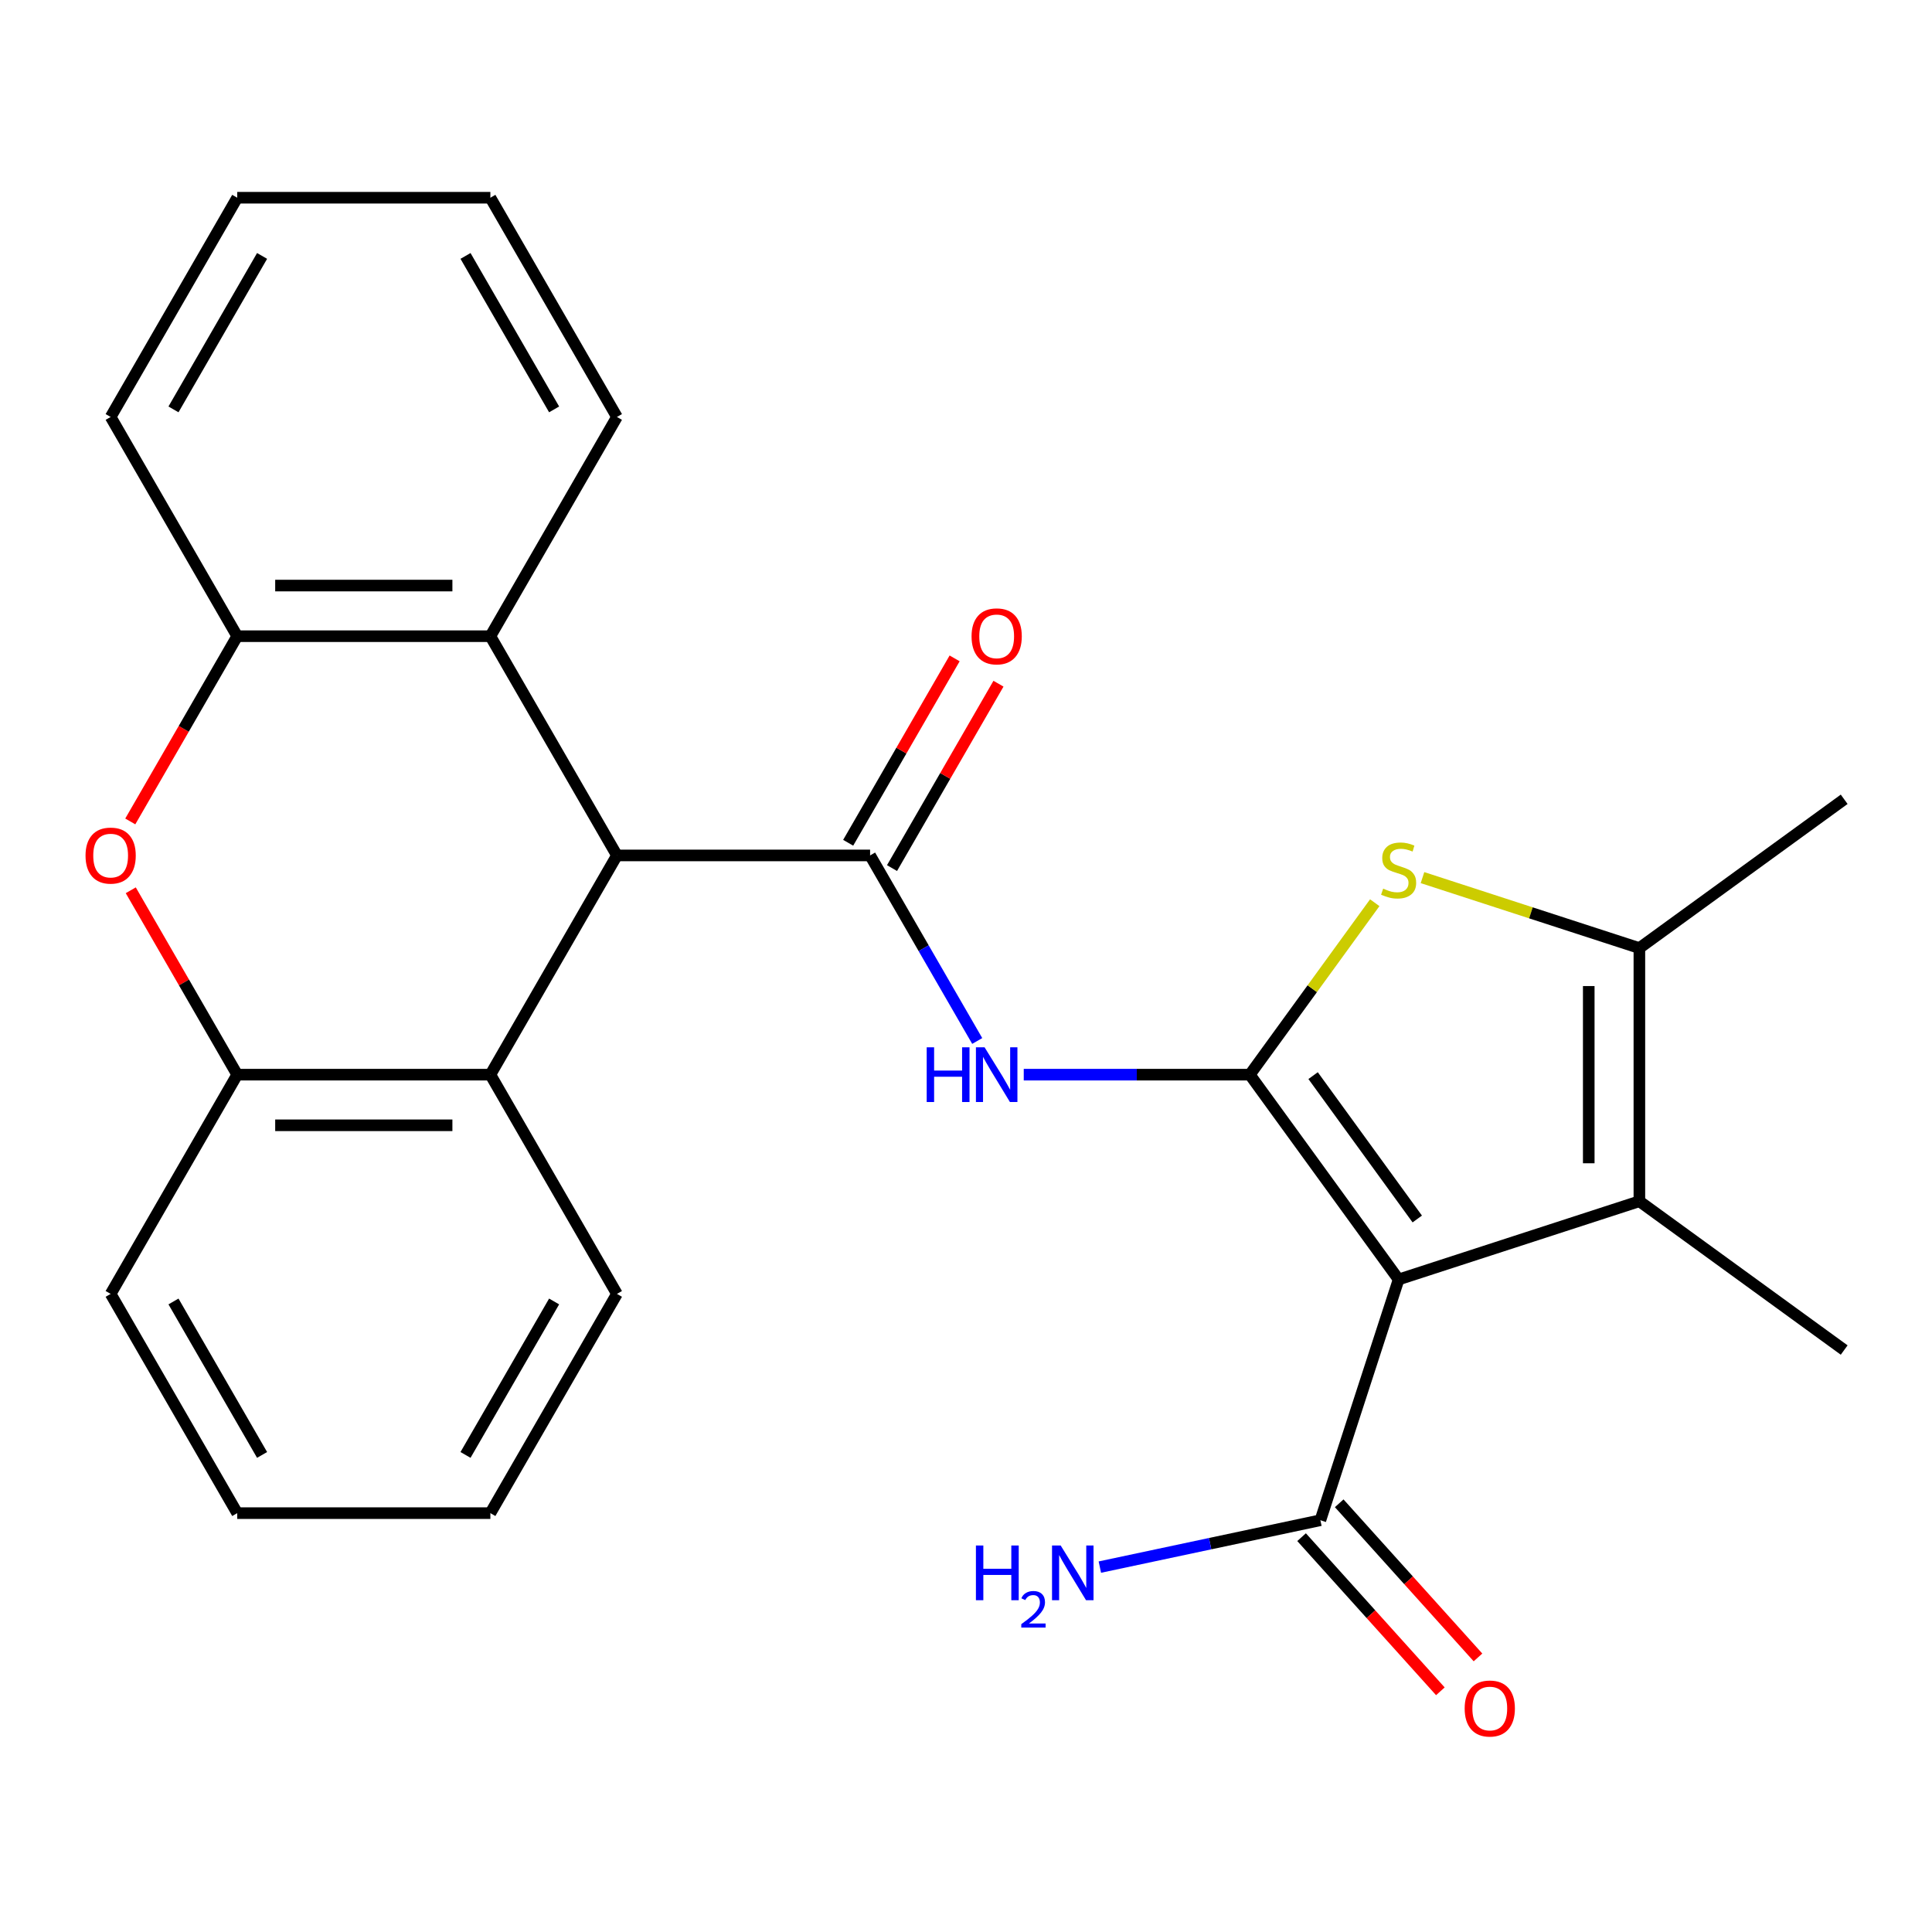 <?xml version='1.0' encoding='iso-8859-1'?>
<svg version='1.1' baseProfile='full'
              xmlns='http://www.w3.org/2000/svg'
                      xmlns:rdkit='http://www.rdkit.org/xml'
                      xmlns:xlink='http://www.w3.org/1999/xlink'
                  xml:space='preserve'
width='1000px' height='1000px' viewBox='0 0 1000 1000'>
<!-- END OF HEADER -->
<rect style='opacity:1.0;fill:#FFFFFF;stroke:none' width='1000' height='1000' x='0' y='0'> </rect>
<path class='bond-0' d='M 646.906,556.244 L 723.923,662.25' style='fill:none;fill-rule:evenodd;stroke:#000000;stroke-width:6px;stroke-linecap:butt;stroke-linejoin:miter;stroke-opacity:1' />
<path class='bond-0' d='M 679.659,556.742 L 733.572,630.945' style='fill:none;fill-rule:evenodd;stroke:#000000;stroke-width:6px;stroke-linecap:butt;stroke-linejoin:miter;stroke-opacity:1' />
<path class='bond-2' d='M 646.906,556.244 L 679.236,511.745' style='fill:none;fill-rule:evenodd;stroke:#000000;stroke-width:6px;stroke-linecap:butt;stroke-linejoin:miter;stroke-opacity:1' />
<path class='bond-2' d='M 679.236,511.745 L 711.567,467.245' style='fill:none;fill-rule:evenodd;stroke:#CCCC00;stroke-width:6px;stroke-linecap:butt;stroke-linejoin:miter;stroke-opacity:1' />
<path class='bond-3' d='M 646.906,556.244 L 588.398,556.244' style='fill:none;fill-rule:evenodd;stroke:#000000;stroke-width:6px;stroke-linecap:butt;stroke-linejoin:miter;stroke-opacity:1' />
<path class='bond-3' d='M 588.398,556.244 L 529.891,556.244' style='fill:none;fill-rule:evenodd;stroke:#0000FF;stroke-width:6px;stroke-linecap:butt;stroke-linejoin:miter;stroke-opacity:1' />
<path class='bond-4' d='M 723.923,662.25 L 848.54,621.759' style='fill:none;fill-rule:evenodd;stroke:#000000;stroke-width:6px;stroke-linecap:butt;stroke-linejoin:miter;stroke-opacity:1' />
<path class='bond-8' d='M 723.923,662.25 L 683.433,786.867' style='fill:none;fill-rule:evenodd;stroke:#000000;stroke-width:6px;stroke-linecap:butt;stroke-linejoin:miter;stroke-opacity:1' />
<path class='bond-1' d='M 450.361,442.769 L 478.085,490.789' style='fill:none;fill-rule:evenodd;stroke:#000000;stroke-width:6px;stroke-linecap:butt;stroke-linejoin:miter;stroke-opacity:1' />
<path class='bond-1' d='M 478.085,490.789 L 505.809,538.809' style='fill:none;fill-rule:evenodd;stroke:#0000FF;stroke-width:6px;stroke-linecap:butt;stroke-linejoin:miter;stroke-opacity:1' />
<path class='bond-6' d='M 450.361,442.769 L 319.331,442.769' style='fill:none;fill-rule:evenodd;stroke:#000000;stroke-width:6px;stroke-linecap:butt;stroke-linejoin:miter;stroke-opacity:1' />
<path class='bond-13' d='M 461.708,449.32 L 489.259,401.601' style='fill:none;fill-rule:evenodd;stroke:#000000;stroke-width:6px;stroke-linecap:butt;stroke-linejoin:miter;stroke-opacity:1' />
<path class='bond-13' d='M 489.259,401.601 L 516.81,353.881' style='fill:none;fill-rule:evenodd;stroke:#FF0000;stroke-width:6px;stroke-linecap:butt;stroke-linejoin:miter;stroke-opacity:1' />
<path class='bond-13' d='M 439.013,436.218 L 466.564,388.498' style='fill:none;fill-rule:evenodd;stroke:#000000;stroke-width:6px;stroke-linecap:butt;stroke-linejoin:miter;stroke-opacity:1' />
<path class='bond-13' d='M 466.564,388.498 L 494.115,340.778' style='fill:none;fill-rule:evenodd;stroke:#FF0000;stroke-width:6px;stroke-linecap:butt;stroke-linejoin:miter;stroke-opacity:1' />
<path class='bond-5' d='M 736.279,454.253 L 792.409,472.491' style='fill:none;fill-rule:evenodd;stroke:#CCCC00;stroke-width:6px;stroke-linecap:butt;stroke-linejoin:miter;stroke-opacity:1' />
<path class='bond-5' d='M 792.409,472.491 L 848.54,490.729' style='fill:none;fill-rule:evenodd;stroke:#000000;stroke-width:6px;stroke-linecap:butt;stroke-linejoin:miter;stroke-opacity:1' />
<path class='bond-16' d='M 848.54,621.759 L 954.545,698.777' style='fill:none;fill-rule:evenodd;stroke:#000000;stroke-width:6px;stroke-linecap:butt;stroke-linejoin:miter;stroke-opacity:1' />
<path class='bond-26' d='M 848.54,621.759 L 848.54,490.729' style='fill:none;fill-rule:evenodd;stroke:#000000;stroke-width:6px;stroke-linecap:butt;stroke-linejoin:miter;stroke-opacity:1' />
<path class='bond-26' d='M 822.334,602.105 L 822.334,510.384' style='fill:none;fill-rule:evenodd;stroke:#000000;stroke-width:6px;stroke-linecap:butt;stroke-linejoin:miter;stroke-opacity:1' />
<path class='bond-17' d='M 848.54,490.729 L 954.545,413.712' style='fill:none;fill-rule:evenodd;stroke:#000000;stroke-width:6px;stroke-linecap:butt;stroke-linejoin:miter;stroke-opacity:1' />
<path class='bond-9' d='M 319.331,442.769 L 253.816,329.294' style='fill:none;fill-rule:evenodd;stroke:#000000;stroke-width:6px;stroke-linecap:butt;stroke-linejoin:miter;stroke-opacity:1' />
<path class='bond-10' d='M 319.331,442.769 L 253.816,556.244' style='fill:none;fill-rule:evenodd;stroke:#000000;stroke-width:6px;stroke-linecap:butt;stroke-linejoin:miter;stroke-opacity:1' />
<path class='bond-7' d='M 67.43,425.173 L 95.108,377.233' style='fill:none;fill-rule:evenodd;stroke:#FF0000;stroke-width:6px;stroke-linecap:butt;stroke-linejoin:miter;stroke-opacity:1' />
<path class='bond-7' d='M 95.108,377.233 L 122.786,329.294' style='fill:none;fill-rule:evenodd;stroke:#000000;stroke-width:6px;stroke-linecap:butt;stroke-linejoin:miter;stroke-opacity:1' />
<path class='bond-27' d='M 67.684,460.805 L 95.235,508.525' style='fill:none;fill-rule:evenodd;stroke:#FF0000;stroke-width:6px;stroke-linecap:butt;stroke-linejoin:miter;stroke-opacity:1' />
<path class='bond-27' d='M 95.235,508.525 L 122.786,556.244' style='fill:none;fill-rule:evenodd;stroke:#000000;stroke-width:6px;stroke-linecap:butt;stroke-linejoin:miter;stroke-opacity:1' />
<path class='bond-14' d='M 673.695,795.634 L 709.612,835.524' style='fill:none;fill-rule:evenodd;stroke:#000000;stroke-width:6px;stroke-linecap:butt;stroke-linejoin:miter;stroke-opacity:1' />
<path class='bond-14' d='M 709.612,835.524 L 745.528,875.413' style='fill:none;fill-rule:evenodd;stroke:#FF0000;stroke-width:6px;stroke-linecap:butt;stroke-linejoin:miter;stroke-opacity:1' />
<path class='bond-14' d='M 693.17,778.099 L 729.086,817.988' style='fill:none;fill-rule:evenodd;stroke:#000000;stroke-width:6px;stroke-linecap:butt;stroke-linejoin:miter;stroke-opacity:1' />
<path class='bond-14' d='M 729.086,817.988 L 765.003,857.878' style='fill:none;fill-rule:evenodd;stroke:#FF0000;stroke-width:6px;stroke-linecap:butt;stroke-linejoin:miter;stroke-opacity:1' />
<path class='bond-15' d='M 683.433,786.867 L 626.357,798.998' style='fill:none;fill-rule:evenodd;stroke:#000000;stroke-width:6px;stroke-linecap:butt;stroke-linejoin:miter;stroke-opacity:1' />
<path class='bond-15' d='M 626.357,798.998 L 569.282,811.13' style='fill:none;fill-rule:evenodd;stroke:#0000FF;stroke-width:6px;stroke-linecap:butt;stroke-linejoin:miter;stroke-opacity:1' />
<path class='bond-11' d='M 253.816,329.294 L 122.786,329.294' style='fill:none;fill-rule:evenodd;stroke:#000000;stroke-width:6px;stroke-linecap:butt;stroke-linejoin:miter;stroke-opacity:1' />
<path class='bond-11' d='M 234.161,303.088 L 142.44,303.088' style='fill:none;fill-rule:evenodd;stroke:#000000;stroke-width:6px;stroke-linecap:butt;stroke-linejoin:miter;stroke-opacity:1' />
<path class='bond-18' d='M 253.816,329.294 L 319.331,215.818' style='fill:none;fill-rule:evenodd;stroke:#000000;stroke-width:6px;stroke-linecap:butt;stroke-linejoin:miter;stroke-opacity:1' />
<path class='bond-12' d='M 253.816,556.244 L 122.786,556.244' style='fill:none;fill-rule:evenodd;stroke:#000000;stroke-width:6px;stroke-linecap:butt;stroke-linejoin:miter;stroke-opacity:1' />
<path class='bond-12' d='M 234.161,582.45 L 142.44,582.45' style='fill:none;fill-rule:evenodd;stroke:#000000;stroke-width:6px;stroke-linecap:butt;stroke-linejoin:miter;stroke-opacity:1' />
<path class='bond-19' d='M 253.816,556.244 L 319.331,669.72' style='fill:none;fill-rule:evenodd;stroke:#000000;stroke-width:6px;stroke-linecap:butt;stroke-linejoin:miter;stroke-opacity:1' />
<path class='bond-20' d='M 122.786,329.294 L 57.271,215.818' style='fill:none;fill-rule:evenodd;stroke:#000000;stroke-width:6px;stroke-linecap:butt;stroke-linejoin:miter;stroke-opacity:1' />
<path class='bond-21' d='M 122.786,556.244 L 57.271,669.72' style='fill:none;fill-rule:evenodd;stroke:#000000;stroke-width:6px;stroke-linecap:butt;stroke-linejoin:miter;stroke-opacity:1' />
<path class='bond-23' d='M 319.331,215.818 L 253.816,102.343' style='fill:none;fill-rule:evenodd;stroke:#000000;stroke-width:6px;stroke-linecap:butt;stroke-linejoin:miter;stroke-opacity:1' />
<path class='bond-23' d='M 286.808,211.9 L 240.948,132.467' style='fill:none;fill-rule:evenodd;stroke:#000000;stroke-width:6px;stroke-linecap:butt;stroke-linejoin:miter;stroke-opacity:1' />
<path class='bond-22' d='M 319.331,669.72 L 253.816,783.195' style='fill:none;fill-rule:evenodd;stroke:#000000;stroke-width:6px;stroke-linecap:butt;stroke-linejoin:miter;stroke-opacity:1' />
<path class='bond-22' d='M 286.808,673.638 L 240.948,753.071' style='fill:none;fill-rule:evenodd;stroke:#000000;stroke-width:6px;stroke-linecap:butt;stroke-linejoin:miter;stroke-opacity:1' />
<path class='bond-28' d='M 57.271,215.818 L 122.786,102.343' style='fill:none;fill-rule:evenodd;stroke:#000000;stroke-width:6px;stroke-linecap:butt;stroke-linejoin:miter;stroke-opacity:1' />
<path class='bond-28' d='M 89.793,211.9 L 135.654,132.467' style='fill:none;fill-rule:evenodd;stroke:#000000;stroke-width:6px;stroke-linecap:butt;stroke-linejoin:miter;stroke-opacity:1' />
<path class='bond-29' d='M 57.271,669.72 L 122.786,783.195' style='fill:none;fill-rule:evenodd;stroke:#000000;stroke-width:6px;stroke-linecap:butt;stroke-linejoin:miter;stroke-opacity:1' />
<path class='bond-29' d='M 89.793,673.638 L 135.654,753.071' style='fill:none;fill-rule:evenodd;stroke:#000000;stroke-width:6px;stroke-linecap:butt;stroke-linejoin:miter;stroke-opacity:1' />
<path class='bond-24' d='M 253.816,783.195 L 122.786,783.195' style='fill:none;fill-rule:evenodd;stroke:#000000;stroke-width:6px;stroke-linecap:butt;stroke-linejoin:miter;stroke-opacity:1' />
<path class='bond-25' d='M 253.816,102.343 L 122.786,102.343' style='fill:none;fill-rule:evenodd;stroke:#000000;stroke-width:6px;stroke-linecap:butt;stroke-linejoin:miter;stroke-opacity:1' />
<path  class='atom-3' d='M 715.923 459.959
Q 716.243 460.079, 717.563 460.639
Q 718.883 461.199, 720.323 461.559
Q 721.803 461.879, 723.243 461.879
Q 725.923 461.879, 727.483 460.599
Q 729.043 459.279, 729.043 456.999
Q 729.043 455.439, 728.243 454.479
Q 727.483 453.519, 726.283 452.999
Q 725.083 452.479, 723.083 451.879
Q 720.563 451.119, 719.043 450.399
Q 717.563 449.679, 716.483 448.159
Q 715.443 446.639, 715.443 444.079
Q 715.443 440.519, 717.843 438.319
Q 720.283 436.119, 725.083 436.119
Q 728.363 436.119, 732.083 437.679
L 731.163 440.759
Q 727.763 439.359, 725.203 439.359
Q 722.443 439.359, 720.923 440.519
Q 719.403 441.639, 719.443 443.599
Q 719.443 445.119, 720.203 446.039
Q 721.003 446.959, 722.123 447.479
Q 723.283 447.999, 725.203 448.599
Q 727.763 449.399, 729.283 450.199
Q 730.803 450.999, 731.883 452.639
Q 733.003 454.239, 733.003 456.999
Q 733.003 460.919, 730.363 463.039
Q 727.763 465.119, 723.403 465.119
Q 720.883 465.119, 718.963 464.559
Q 717.083 464.039, 714.843 463.119
L 715.923 459.959
' fill='#CCCC00'/>
<path  class='atom-4' d='M 479.656 542.084
L 483.496 542.084
L 483.496 554.124
L 497.976 554.124
L 497.976 542.084
L 501.816 542.084
L 501.816 570.404
L 497.976 570.404
L 497.976 557.324
L 483.496 557.324
L 483.496 570.404
L 479.656 570.404
L 479.656 542.084
' fill='#0000FF'/>
<path  class='atom-4' d='M 509.616 542.084
L 518.896 557.084
Q 519.816 558.564, 521.296 561.244
Q 522.776 563.924, 522.856 564.084
L 522.856 542.084
L 526.616 542.084
L 526.616 570.404
L 522.736 570.404
L 512.776 554.004
Q 511.616 552.084, 510.376 549.884
Q 509.176 547.684, 508.816 547.004
L 508.816 570.404
L 505.136 570.404
L 505.136 542.084
L 509.616 542.084
' fill='#0000FF'/>
<path  class='atom-8' d='M 44.271 442.849
Q 44.271 436.049, 47.631 432.249
Q 50.991 428.449, 57.271 428.449
Q 63.551 428.449, 66.911 432.249
Q 70.271 436.049, 70.271 442.849
Q 70.271 449.729, 66.871 453.649
Q 63.471 457.529, 57.271 457.529
Q 51.031 457.529, 47.631 453.649
Q 44.271 449.769, 44.271 442.849
M 57.271 454.329
Q 61.591 454.329, 63.911 451.449
Q 66.271 448.529, 66.271 442.849
Q 66.271 437.289, 63.911 434.489
Q 61.591 431.649, 57.271 431.649
Q 52.951 431.649, 50.591 434.449
Q 48.271 437.249, 48.271 442.849
Q 48.271 448.569, 50.591 451.449
Q 52.951 454.329, 57.271 454.329
' fill='#FF0000'/>
<path  class='atom-14' d='M 502.876 329.374
Q 502.876 322.574, 506.236 318.774
Q 509.596 314.974, 515.876 314.974
Q 522.156 314.974, 525.516 318.774
Q 528.876 322.574, 528.876 329.374
Q 528.876 336.254, 525.476 340.174
Q 522.076 344.054, 515.876 344.054
Q 509.636 344.054, 506.236 340.174
Q 502.876 336.294, 502.876 329.374
M 515.876 340.854
Q 520.196 340.854, 522.516 337.974
Q 524.876 335.054, 524.876 329.374
Q 524.876 323.814, 522.516 321.014
Q 520.196 318.174, 515.876 318.174
Q 511.556 318.174, 509.196 320.974
Q 506.876 323.774, 506.876 329.374
Q 506.876 335.094, 509.196 337.974
Q 511.556 340.854, 515.876 340.854
' fill='#FF0000'/>
<path  class='atom-15' d='M 758.109 884.321
Q 758.109 877.521, 761.469 873.721
Q 764.829 869.921, 771.109 869.921
Q 777.389 869.921, 780.749 873.721
Q 784.109 877.521, 784.109 884.321
Q 784.109 891.201, 780.709 895.121
Q 777.309 899.001, 771.109 899.001
Q 764.869 899.001, 761.469 895.121
Q 758.109 891.241, 758.109 884.321
M 771.109 895.801
Q 775.429 895.801, 777.749 892.921
Q 780.109 890.001, 780.109 884.321
Q 780.109 878.761, 777.749 875.961
Q 775.429 873.121, 771.109 873.121
Q 766.789 873.121, 764.429 875.921
Q 762.109 878.721, 762.109 884.321
Q 762.109 890.041, 764.429 892.921
Q 766.789 895.801, 771.109 895.801
' fill='#FF0000'/>
<path  class='atom-16' d='M 505.133 799.949
L 508.973 799.949
L 508.973 811.989
L 523.453 811.989
L 523.453 799.949
L 527.293 799.949
L 527.293 828.269
L 523.453 828.269
L 523.453 815.189
L 508.973 815.189
L 508.973 828.269
L 505.133 828.269
L 505.133 799.949
' fill='#0000FF'/>
<path  class='atom-16' d='M 528.666 827.276
Q 529.352 825.507, 530.989 824.53
Q 532.626 823.527, 534.896 823.527
Q 537.721 823.527, 539.305 825.058
Q 540.889 826.589, 540.889 829.309
Q 540.889 832.081, 538.83 834.668
Q 536.797 837.255, 532.573 840.317
L 541.206 840.317
L 541.206 842.429
L 528.613 842.429
L 528.613 840.661
Q 532.098 838.179, 534.157 836.331
Q 536.243 834.483, 537.246 832.82
Q 538.249 831.157, 538.249 829.441
Q 538.249 827.645, 537.352 826.642
Q 536.454 825.639, 534.896 825.639
Q 533.392 825.639, 532.388 826.246
Q 531.385 826.853, 530.672 828.2
L 528.666 827.276
' fill='#0000FF'/>
<path  class='atom-16' d='M 549.006 799.949
L 558.286 814.949
Q 559.206 816.429, 560.686 819.109
Q 562.166 821.789, 562.246 821.949
L 562.246 799.949
L 566.006 799.949
L 566.006 828.269
L 562.126 828.269
L 552.166 811.869
Q 551.006 809.949, 549.766 807.749
Q 548.566 805.549, 548.206 804.869
L 548.206 828.269
L 544.526 828.269
L 544.526 799.949
L 549.006 799.949
' fill='#0000FF'/>
</svg>
